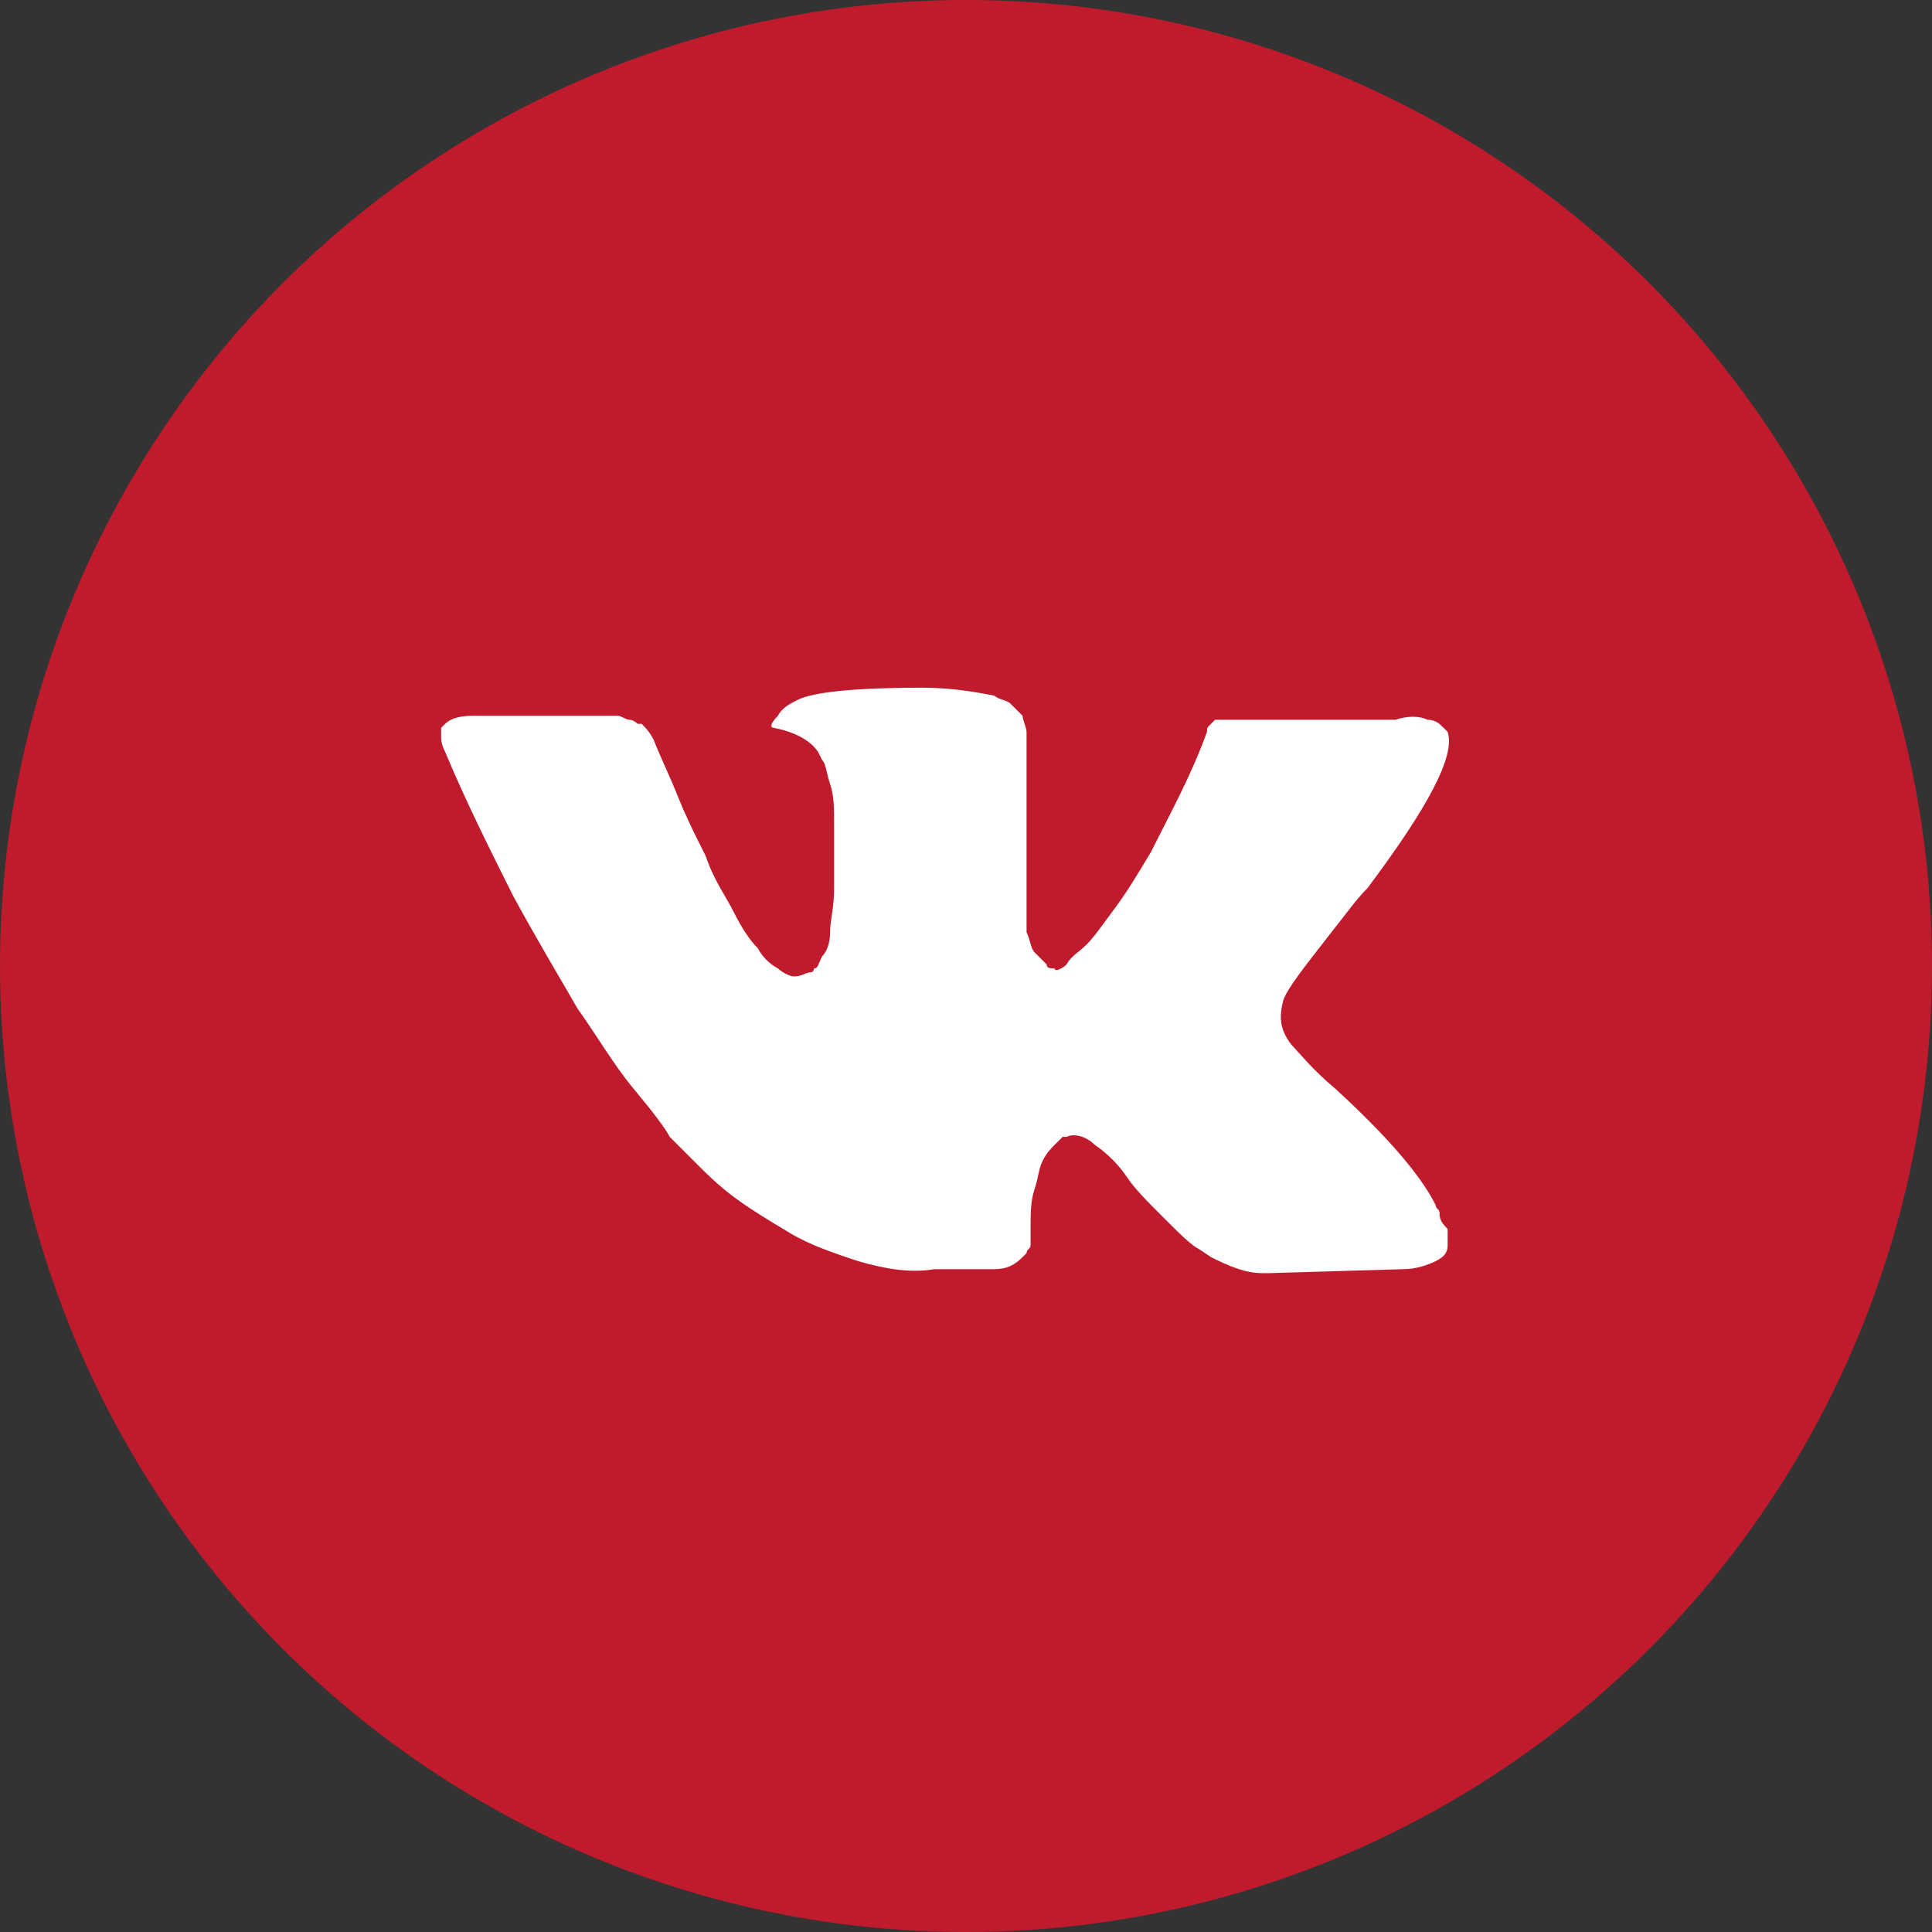 <?xml version="1.0" encoding="UTF-8"?> <svg xmlns="http://www.w3.org/2000/svg" width="40" height="40" viewBox="0 0 40 40" fill="none"><rect x="0" y="0" width="40" height="40" fill="#333333" stroke="none"/> <circle cx="20" cy="20" r="20" fill="#BF1B2C"></circle> <path d="M29.805 25.114C29.805 25.031 29.723 25.031 29.723 24.948C29.39 24.284 28.643 23.454 27.647 22.541C27.149 22.125 26.9 21.793 26.734 21.627C26.485 21.295 26.485 21.046 26.568 20.714C26.651 20.465 26.983 20.05 27.564 19.303C27.896 18.888 28.062 18.639 28.311 18.389C29.556 16.729 30.138 15.65 29.972 15.152L29.889 15.069C29.805 14.986 29.723 14.902 29.556 14.902C29.39 14.819 29.141 14.819 28.892 14.902H25.737C25.654 14.902 25.654 14.902 25.488 14.902C25.405 14.902 25.322 14.902 25.322 14.902H25.239H25.156L25.073 14.986C24.99 15.069 24.99 15.069 24.99 15.152C24.658 16.065 24.243 16.812 23.828 17.642C23.579 18.057 23.33 18.473 23.081 18.805C22.832 19.137 22.666 19.386 22.5 19.552C22.334 19.718 22.167 19.801 22.084 19.967C22.001 20.05 21.835 20.133 21.835 20.05C21.752 20.05 21.669 20.05 21.669 19.967C21.586 19.884 21.503 19.801 21.42 19.718C21.337 19.635 21.337 19.469 21.254 19.303C21.254 19.137 21.254 18.971 21.254 18.888C21.254 18.805 21.254 18.555 21.254 18.389C21.254 18.14 21.254 17.974 21.254 17.891C21.254 17.642 21.254 17.31 21.254 16.978C21.254 16.646 21.254 16.397 21.254 16.231C21.254 16.065 21.254 15.816 21.254 15.65C21.254 15.401 21.254 15.235 21.254 15.152C21.254 15.069 21.171 14.902 21.171 14.819C21.088 14.736 21.005 14.653 20.922 14.57C20.839 14.487 20.673 14.487 20.59 14.404C20.175 14.321 19.677 14.238 19.096 14.238C17.767 14.238 16.854 14.321 16.522 14.487C16.356 14.57 16.19 14.653 16.107 14.819C15.941 14.986 15.941 15.069 16.024 15.069C16.439 15.152 16.771 15.318 16.937 15.567L17.02 15.733C17.103 15.816 17.103 15.982 17.186 16.231C17.269 16.48 17.269 16.729 17.269 17.061C17.269 17.559 17.269 18.057 17.269 18.389C17.269 18.805 17.186 19.054 17.186 19.303C17.186 19.552 17.103 19.718 17.02 19.801C16.937 19.967 16.937 20.05 16.854 20.05C16.854 20.05 16.854 20.133 16.771 20.133C16.688 20.133 16.605 20.216 16.439 20.216C16.356 20.216 16.19 20.133 16.107 20.05C15.941 19.967 15.775 19.801 15.692 19.635C15.526 19.469 15.36 19.22 15.194 18.888C15.027 18.555 14.778 18.223 14.612 17.725L14.446 17.393C14.363 17.227 14.197 16.895 14.031 16.48C13.865 16.065 13.699 15.733 13.533 15.318C13.45 15.152 13.367 15.069 13.284 14.986H13.201C13.201 14.986 13.118 14.902 13.035 14.902C12.952 14.902 12.869 14.819 12.786 14.819H9.797C9.465 14.819 9.299 14.902 9.216 14.986L9.133 15.069C9.133 15.069 9.133 15.152 9.133 15.235C9.133 15.318 9.133 15.401 9.216 15.567C9.631 16.563 10.129 17.559 10.627 18.555C11.125 19.469 11.623 20.299 11.956 20.88C12.371 21.461 12.703 22.042 13.118 22.541C13.533 23.039 13.782 23.371 13.865 23.537C14.031 23.703 14.114 23.786 14.197 23.869L14.446 24.118C14.612 24.284 14.861 24.533 15.194 24.782C15.526 25.031 15.941 25.28 16.356 25.529C16.771 25.779 17.269 25.945 17.767 26.111C18.348 26.277 18.846 26.36 19.345 26.277H20.59C20.839 26.277 21.005 26.194 21.171 26.027L21.254 25.945C21.254 25.861 21.337 25.861 21.337 25.779C21.337 25.695 21.337 25.612 21.337 25.446C21.337 25.114 21.337 24.865 21.42 24.616C21.503 24.367 21.503 24.201 21.586 24.035C21.669 23.869 21.752 23.786 21.835 23.703C21.918 23.62 22.001 23.537 22.001 23.537H22.084C22.25 23.454 22.5 23.537 22.666 23.703C22.915 23.869 23.164 24.118 23.33 24.367C23.496 24.616 23.745 24.865 24.077 25.197C24.409 25.529 24.658 25.779 24.824 25.861L25.073 26.027C25.239 26.111 25.405 26.194 25.654 26.277C25.904 26.36 26.07 26.36 26.235 26.36L29.058 26.277C29.307 26.277 29.556 26.194 29.723 26.111C29.889 26.027 29.972 25.945 29.972 25.779C29.972 25.695 29.972 25.529 29.972 25.446C29.805 25.28 29.805 25.197 29.805 25.114Z" fill="white"></path> </svg> 